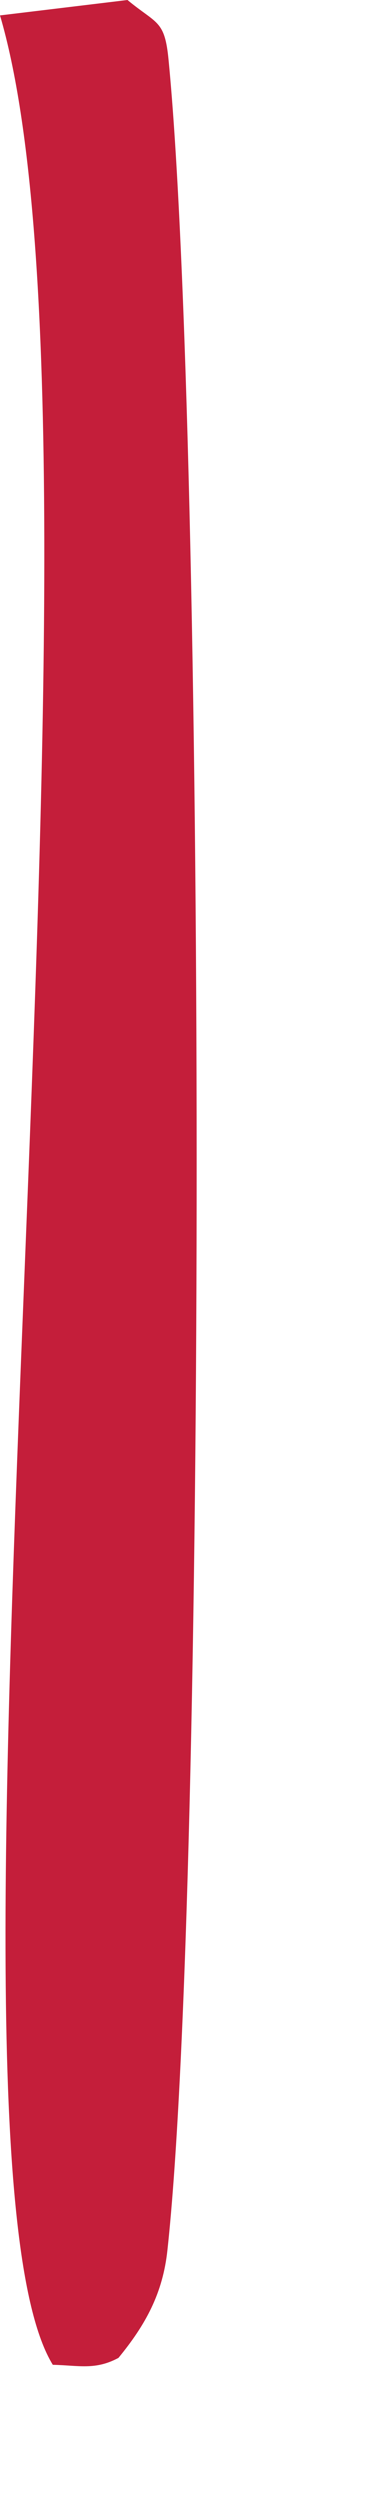 <?xml version="1.0" encoding="utf-8"?>
<svg xmlns="http://www.w3.org/2000/svg" fill="none" height="100%" overflow="visible" preserveAspectRatio="none" style="display: block;" viewBox="0 0 2 13" width="100%">
<path d="M0.001 0.08L0.664 0C0.817 0.127 0.858 0.102 0.878 0.312C1.069 2.266 1.079 9.801 0.872 11.701C0.848 11.925 0.759 12.088 0.617 12.261C0.496 12.326 0.41 12.3 0.275 12.297C-0.433 11.148 0.681 2.396 0 0.08H0.001Z" fill="#C41E3A" id="Vector"/>
</svg>